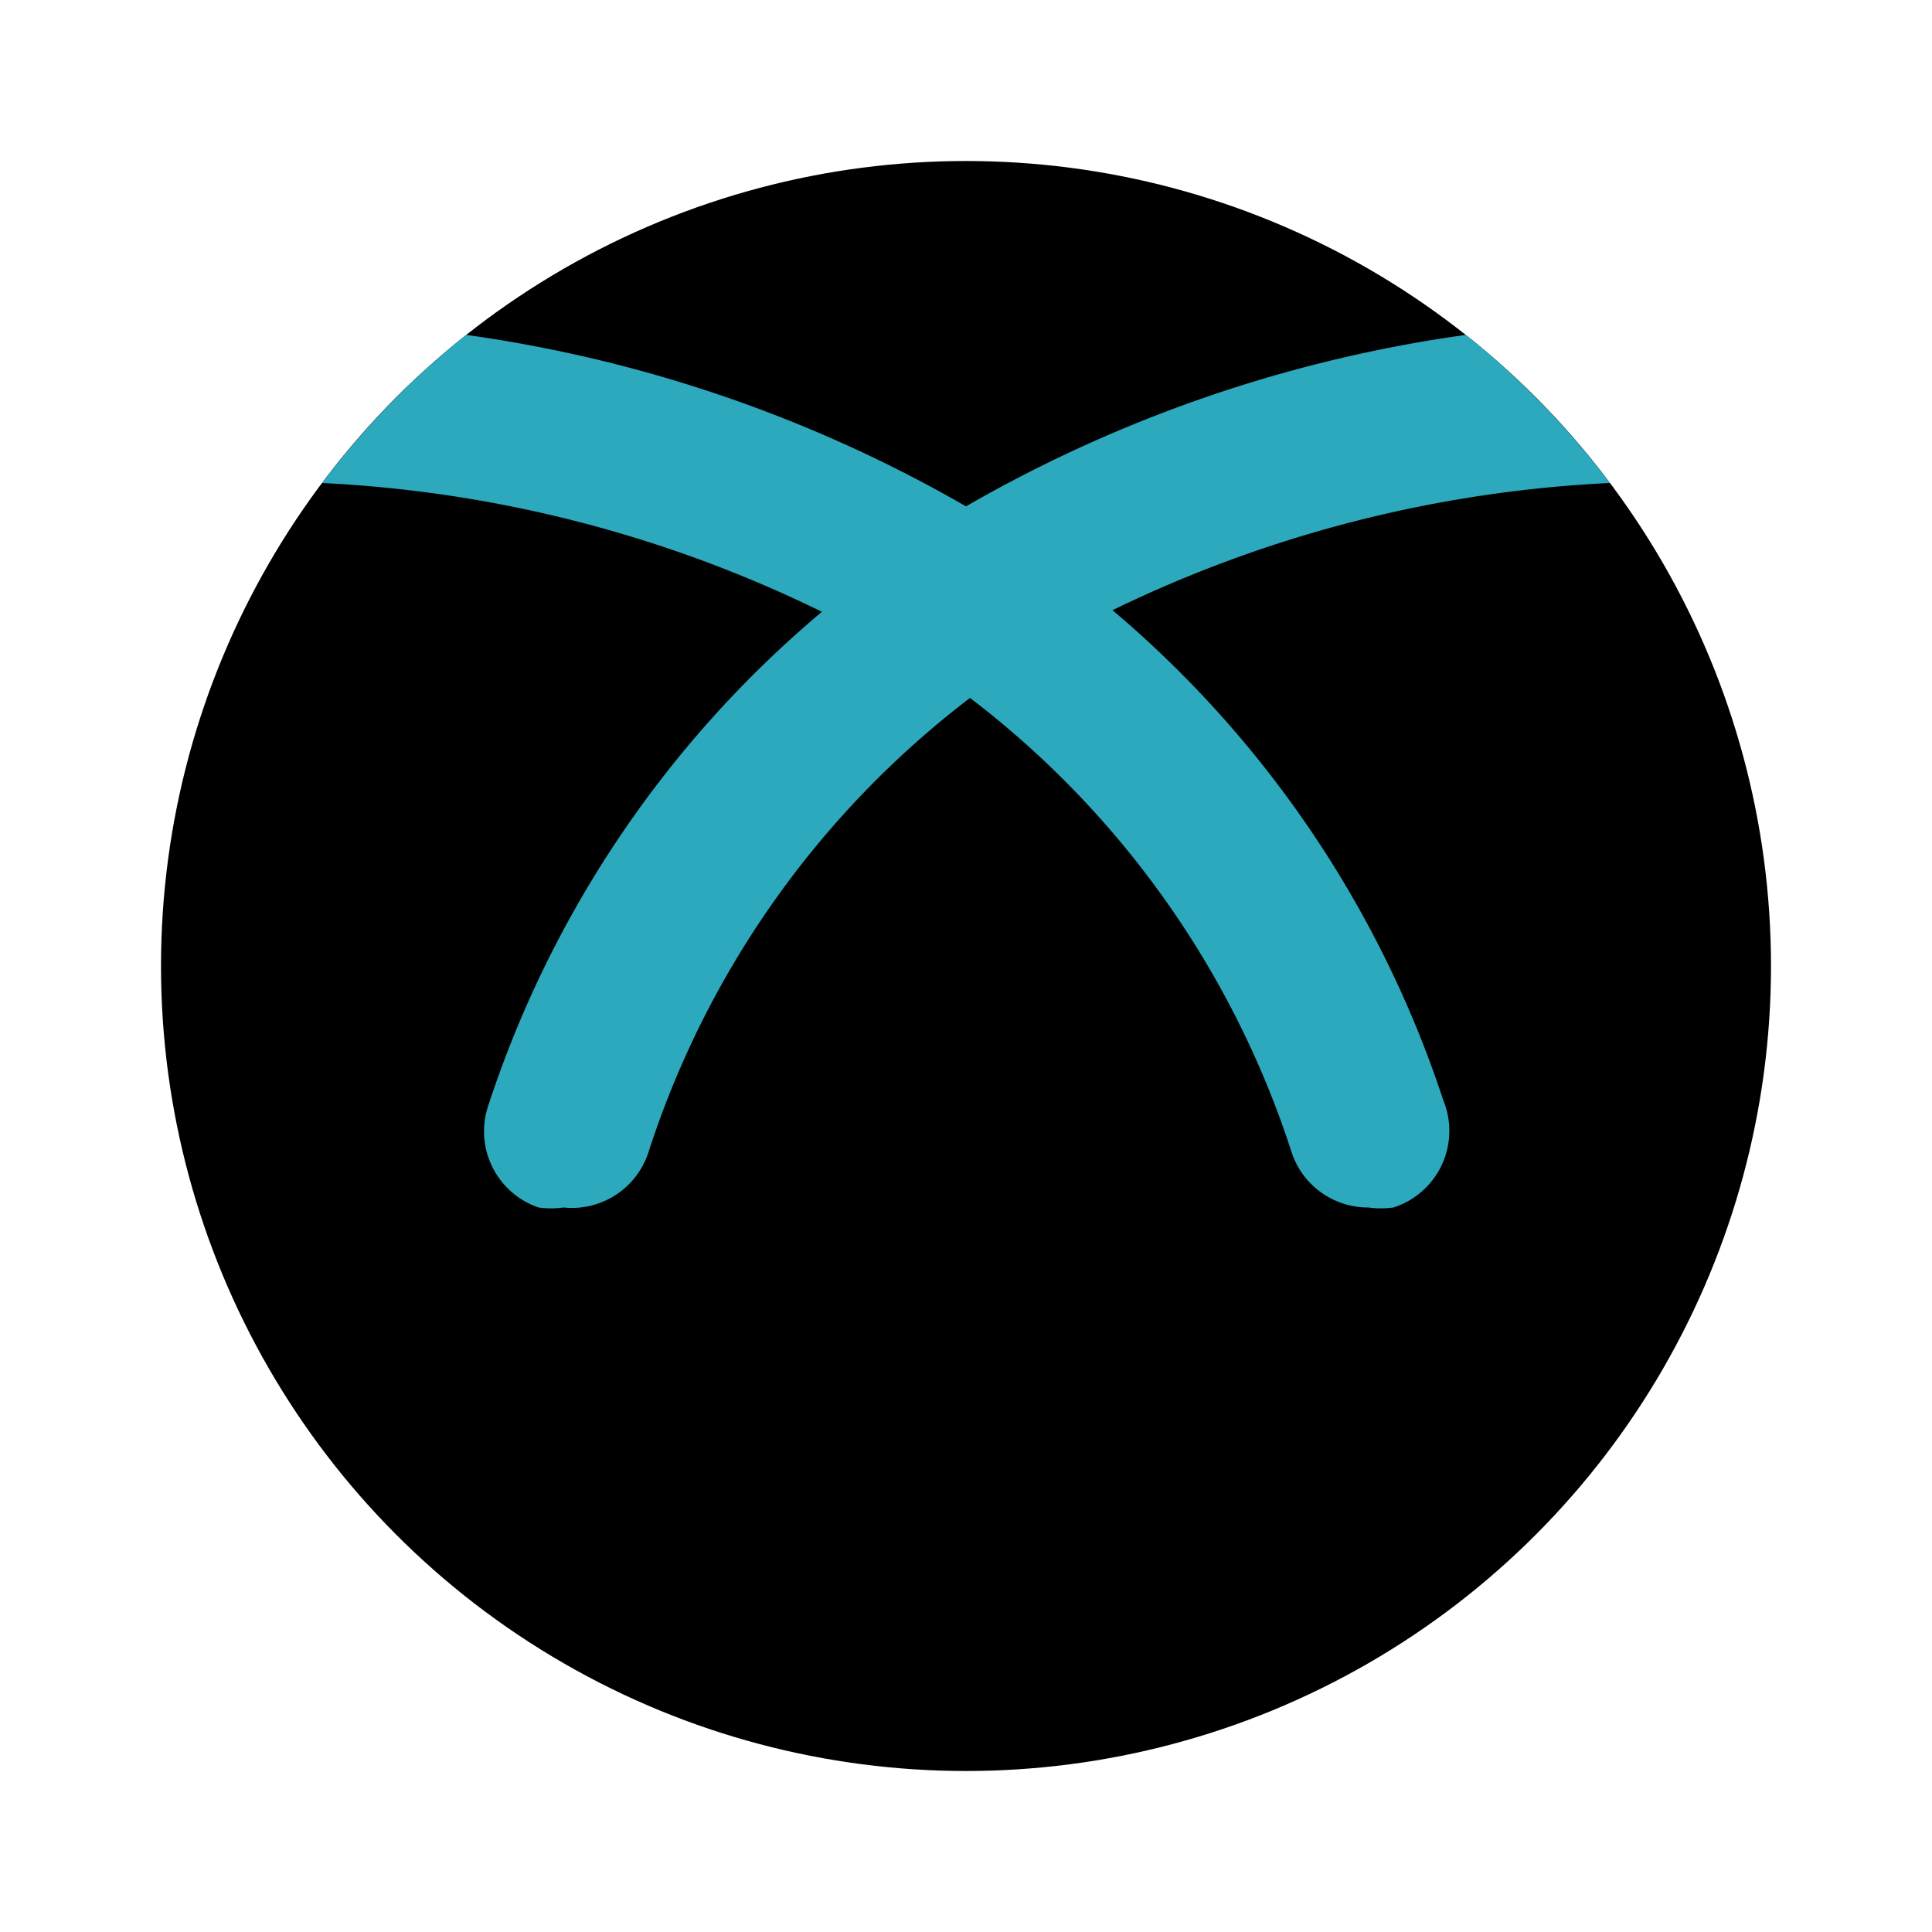 <?xml version="1.0" encoding="utf-8"?>
<svg fill="#000000" width="800px" height="800px" viewBox="0 0 24 24" id="xbox" data-name="Flat Color" xmlns="http://www.w3.org/2000/svg" class="icon flat-color"><circle id="primary" cx="12" cy="12" r="10" style="fill: rgb(0, 0, 0);"></circle><path id="secondary" d="M17.93,13.67A1,1,0,0,1,17.31,15,1.13,1.13,0,0,1,17,15a1,1,0,0,1-.95-.67,11.57,11.57,0,0,0-4-5.66,11.57,11.57,0,0,0-4,5.66A1,1,0,0,1,7,15,1.13,1.13,0,0,1,6.69,15a1,1,0,0,1-.62-1.28,13.49,13.49,0,0,1,4.14-6.12A15.83,15.83,0,0,0,4,6,10.4,10.4,0,0,1,5.79,4.16,17.18,17.18,0,0,1,12,6.29a17.18,17.18,0,0,1,6.21-2.13A10.4,10.4,0,0,1,20,6a15.83,15.83,0,0,0-6.18,1.58A13.49,13.49,0,0,1,17.93,13.67Z" style="fill: rgb(44, 169, 188);"></path></svg>